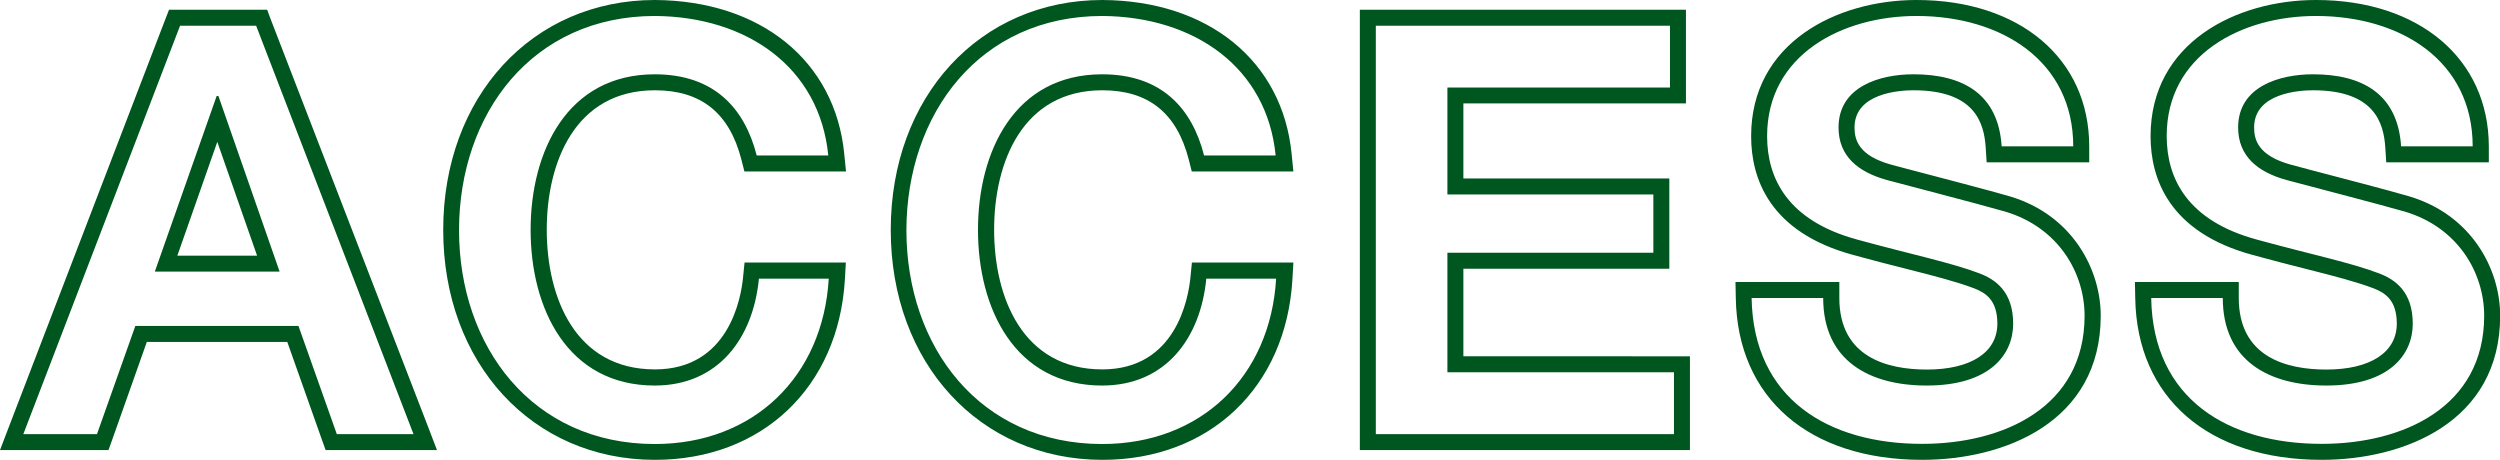 <?xml version="1.0" encoding="utf-8"?>
<!-- Generator: Adobe Illustrator 24.1.0, SVG Export Plug-In . SVG Version: 6.00 Build 0)  -->
<svg version="1.1" id="レイヤー_1" xmlns="http://www.w3.org/2000/svg" xmlns:xlink="http://www.w3.org/1999/xlink" x="0px"
	 y="0px" viewBox="0 0 156.47 28.78" style="enable-background:new 0 0 156.47 28.78;" xml:space="preserve">
<style type="text/css">
	.st0{fill:#00561F;}
	.st1{fill:#FFFFFF;}
</style>
<g>
	<g>
		<path class="st0" d="M16.03,1.61l9.85,25.56h-4.8l-2.4-6.77H8.47l-2.4,6.77H1.46l9.81-25.56H16.03 M9.69,17h7.81L13.67,6.01h-0.04
			h-0.07L9.69,17 M16.72,0.61h-0.69h-4.76h-0.69l-0.25,0.64L0.52,26.81L0,28.17h1.46h4.62h0.71l0.24-0.67l2.16-6.1h8.79l2.16,6.1
			l0.24,0.67h0.71h4.8h1.46l-0.52-1.36L16.96,1.25L16.72,0.61L16.72,0.61z M11.1,16l2.5-7.12L16.09,16H11.1L11.1,16z"/>
	</g>
	<g>
		<path class="st0" d="M40.99,1c5.77,0.04,10.31,3.22,10.85,8.73h-4.48c-0.75-2.94-2.65-5.08-6.38-5.08c-5.48,0-7.77,4.83-7.77,9.74
			c0,4.9,2.29,9.74,7.77,9.74c3.98,0,6.16-2.97,6.52-6.69h4.37c-0.36,6.12-4.69,10.35-10.89,10.35c-7.66,0-12.25-6.09-12.25-13.39
			C28.74,7.09,33.33,1,40.99,1 M40.99,0L40.99,0c-7.68,0-13.25,6.05-13.25,14.39c0,8.34,5.57,14.39,13.25,14.39
			c6.71,0,11.49-4.54,11.89-11.29l0.06-1.06h-1.06h-4.37H46.6l-0.09,0.9c-0.13,1.36-0.91,5.79-5.52,5.79
			c-4.99,0-6.77-4.51-6.77-8.74S36,5.65,40.99,5.65c2.89,0,4.66,1.42,5.41,4.33l0.19,0.75h0.78h4.48h1.1l-0.11-1.1
			C52.27,3.82,47.62,0.04,40.99,0L40.99,0L40.99,0z"/>
	</g>
	<g>
		<path class="st0" d="M68.99,1c5.77,0.04,10.31,3.22,10.85,8.73h-4.48c-0.75-2.94-2.65-5.08-6.38-5.08c-5.48,0-7.77,4.83-7.77,9.74
			c0,4.9,2.29,9.74,7.77,9.74c3.98,0,6.16-2.97,6.52-6.69h4.37c-0.36,6.12-4.69,10.35-10.89,10.35c-7.66,0-12.25-6.09-12.25-13.39
			C56.75,7.09,61.33,1,68.99,1 M69,0L69,0c-7.68,0-13.25,6.05-13.25,14.39c0,8.34,5.57,14.39,13.25,14.39
			c6.71,0,11.49-4.54,11.89-11.29l0.06-1.06h-1.06h-4.37H74.6l-0.09,0.9c-0.13,1.36-0.91,5.79-5.52,5.79
			c-4.99,0-6.77-4.51-6.77-8.74S64,5.65,68.99,5.65c2.89,0,4.66,1.42,5.41,4.33l0.19,0.75h0.78h4.48h1.1l-0.11-1.1
			C80.27,3.82,75.63,0.04,69,0L69,0L69,0z"/>
	</g>
	<g>
		<path class="st0" d="M104.52,1.61v3.87H90.59v6.69h12.89v3.65H90.59v7.48h14.18v3.87H86.11V1.61H104.52 M105.52,0.61h-1H86.11h-1
			v1v25.56v1h1h18.66h1v-1V23.3v-1h-1H91.59v-5.48h11.89h1v-1v-3.65v-1h-1H91.59V6.47h12.93h1v-1V1.61V0.61L105.52,0.61z"/>
	</g>
	<g>
		<path class="st0" d="M119.95,1c5.34,0,9.81,2.83,9.81,8.16h-4.48c-0.21-3.29-2.44-4.51-5.52-4.51c-2.08,0-4.69,0.75-4.69,3.33
			c0,1.79,1.22,2.79,3.04,3.29c0.39,0.11,6.05,1.58,7.38,1.97c3.37,1,4.98,3.87,4.98,6.52c0,5.73-5.08,8.02-10.17,8.02
			c-5.84,0-10.56-2.79-10.67-9.13h4.48c0,3.94,2.9,5.48,6.48,5.48c3.94,0,5.41-1.93,5.41-3.87c0-1.97-1.07-2.76-2.11-3.15
			c-1.79-0.68-4.12-1.15-7.63-2.11c-4.37-1.18-5.66-3.83-5.66-6.48C110.6,3.4,115.33,1,119.95,1 M119.95,0
			c-4.98,0-10.35,2.67-10.35,8.52c0,2.61,1.11,6.01,6.4,7.44c1.28,0.35,2.4,0.64,3.4,0.89c1.7,0.43,3.05,0.78,4.14,1.19
			c0.76,0.29,1.47,0.76,1.47,2.22c0,1.79-1.65,2.87-4.41,2.87c-2.5,0-5.48-0.78-5.48-4.48v-1h-1h-4.48h-1.02l0.02,1.02
			c0.11,6.24,4.58,10.11,11.67,10.11c5.15,0,11.17-2.36,11.17-9.02c0-2.88-1.76-6.3-5.69-7.47c-1.04-0.31-4.68-1.26-6.43-1.72
			c-0.52-0.14-0.89-0.23-0.98-0.26c-2.04-0.56-2.31-1.54-2.31-2.33c0-2.16,2.83-2.33,3.69-2.33c3.84,0,4.42,2.04,4.52,3.58
			l0.06,0.93h0.94h4.48h1v-1C130.76,3.68,126.42,0,119.95,0L119.95,0z"/>
	</g>
	<g>
		<path class="st0" d="M144.95,1c5.34,0,9.81,2.83,9.81,8.16h-4.48c-0.21-3.29-2.44-4.51-5.51-4.51c-2.08,0-4.69,0.75-4.69,3.33
			c0,1.79,1.22,2.79,3.04,3.29c0.39,0.11,6.05,1.58,7.38,1.97c3.37,1,4.98,3.87,4.98,6.52c0,5.73-5.08,8.02-10.17,8.02
			c-5.84,0-10.57-2.79-10.67-9.13h4.48c0,3.94,2.9,5.48,6.48,5.48c3.94,0,5.41-1.93,5.41-3.87c0-1.97-1.07-2.76-2.11-3.15
			c-1.79-0.68-4.12-1.15-7.63-2.11c-4.37-1.18-5.66-3.83-5.66-6.48C135.6,3.4,140.33,1,144.95,1 M144.95,0
			c-4.98,0-10.35,2.67-10.35,8.52c0,2.61,1.11,6.01,6.4,7.44c1.28,0.35,2.4,0.64,3.4,0.89c1.7,0.43,3.05,0.78,4.14,1.19
			c0.76,0.29,1.47,0.76,1.47,2.22c0,1.79-1.65,2.87-4.41,2.87c-2.5,0-5.48-0.78-5.48-4.48v-1h-1h-4.48h-1.02l0.02,1.02
			c0.11,6.24,4.58,10.11,11.67,10.11c5.15,0,11.17-2.36,11.17-9.02c0-2.88-1.76-6.3-5.69-7.47c-1.03-0.31-4.52-1.22-6.39-1.71
			c-0.54-0.14-0.92-0.24-1.01-0.27c-2.04-0.56-2.31-1.54-2.31-2.33c0-2.16,2.83-2.33,3.69-2.33c3.84,0,4.42,2.04,4.52,3.58
			l0.06,0.93h0.94h4.48h1v-1C155.76,3.68,151.41,0,144.95,0L144.95,0z"/>
	</g>
</g>
</svg>
